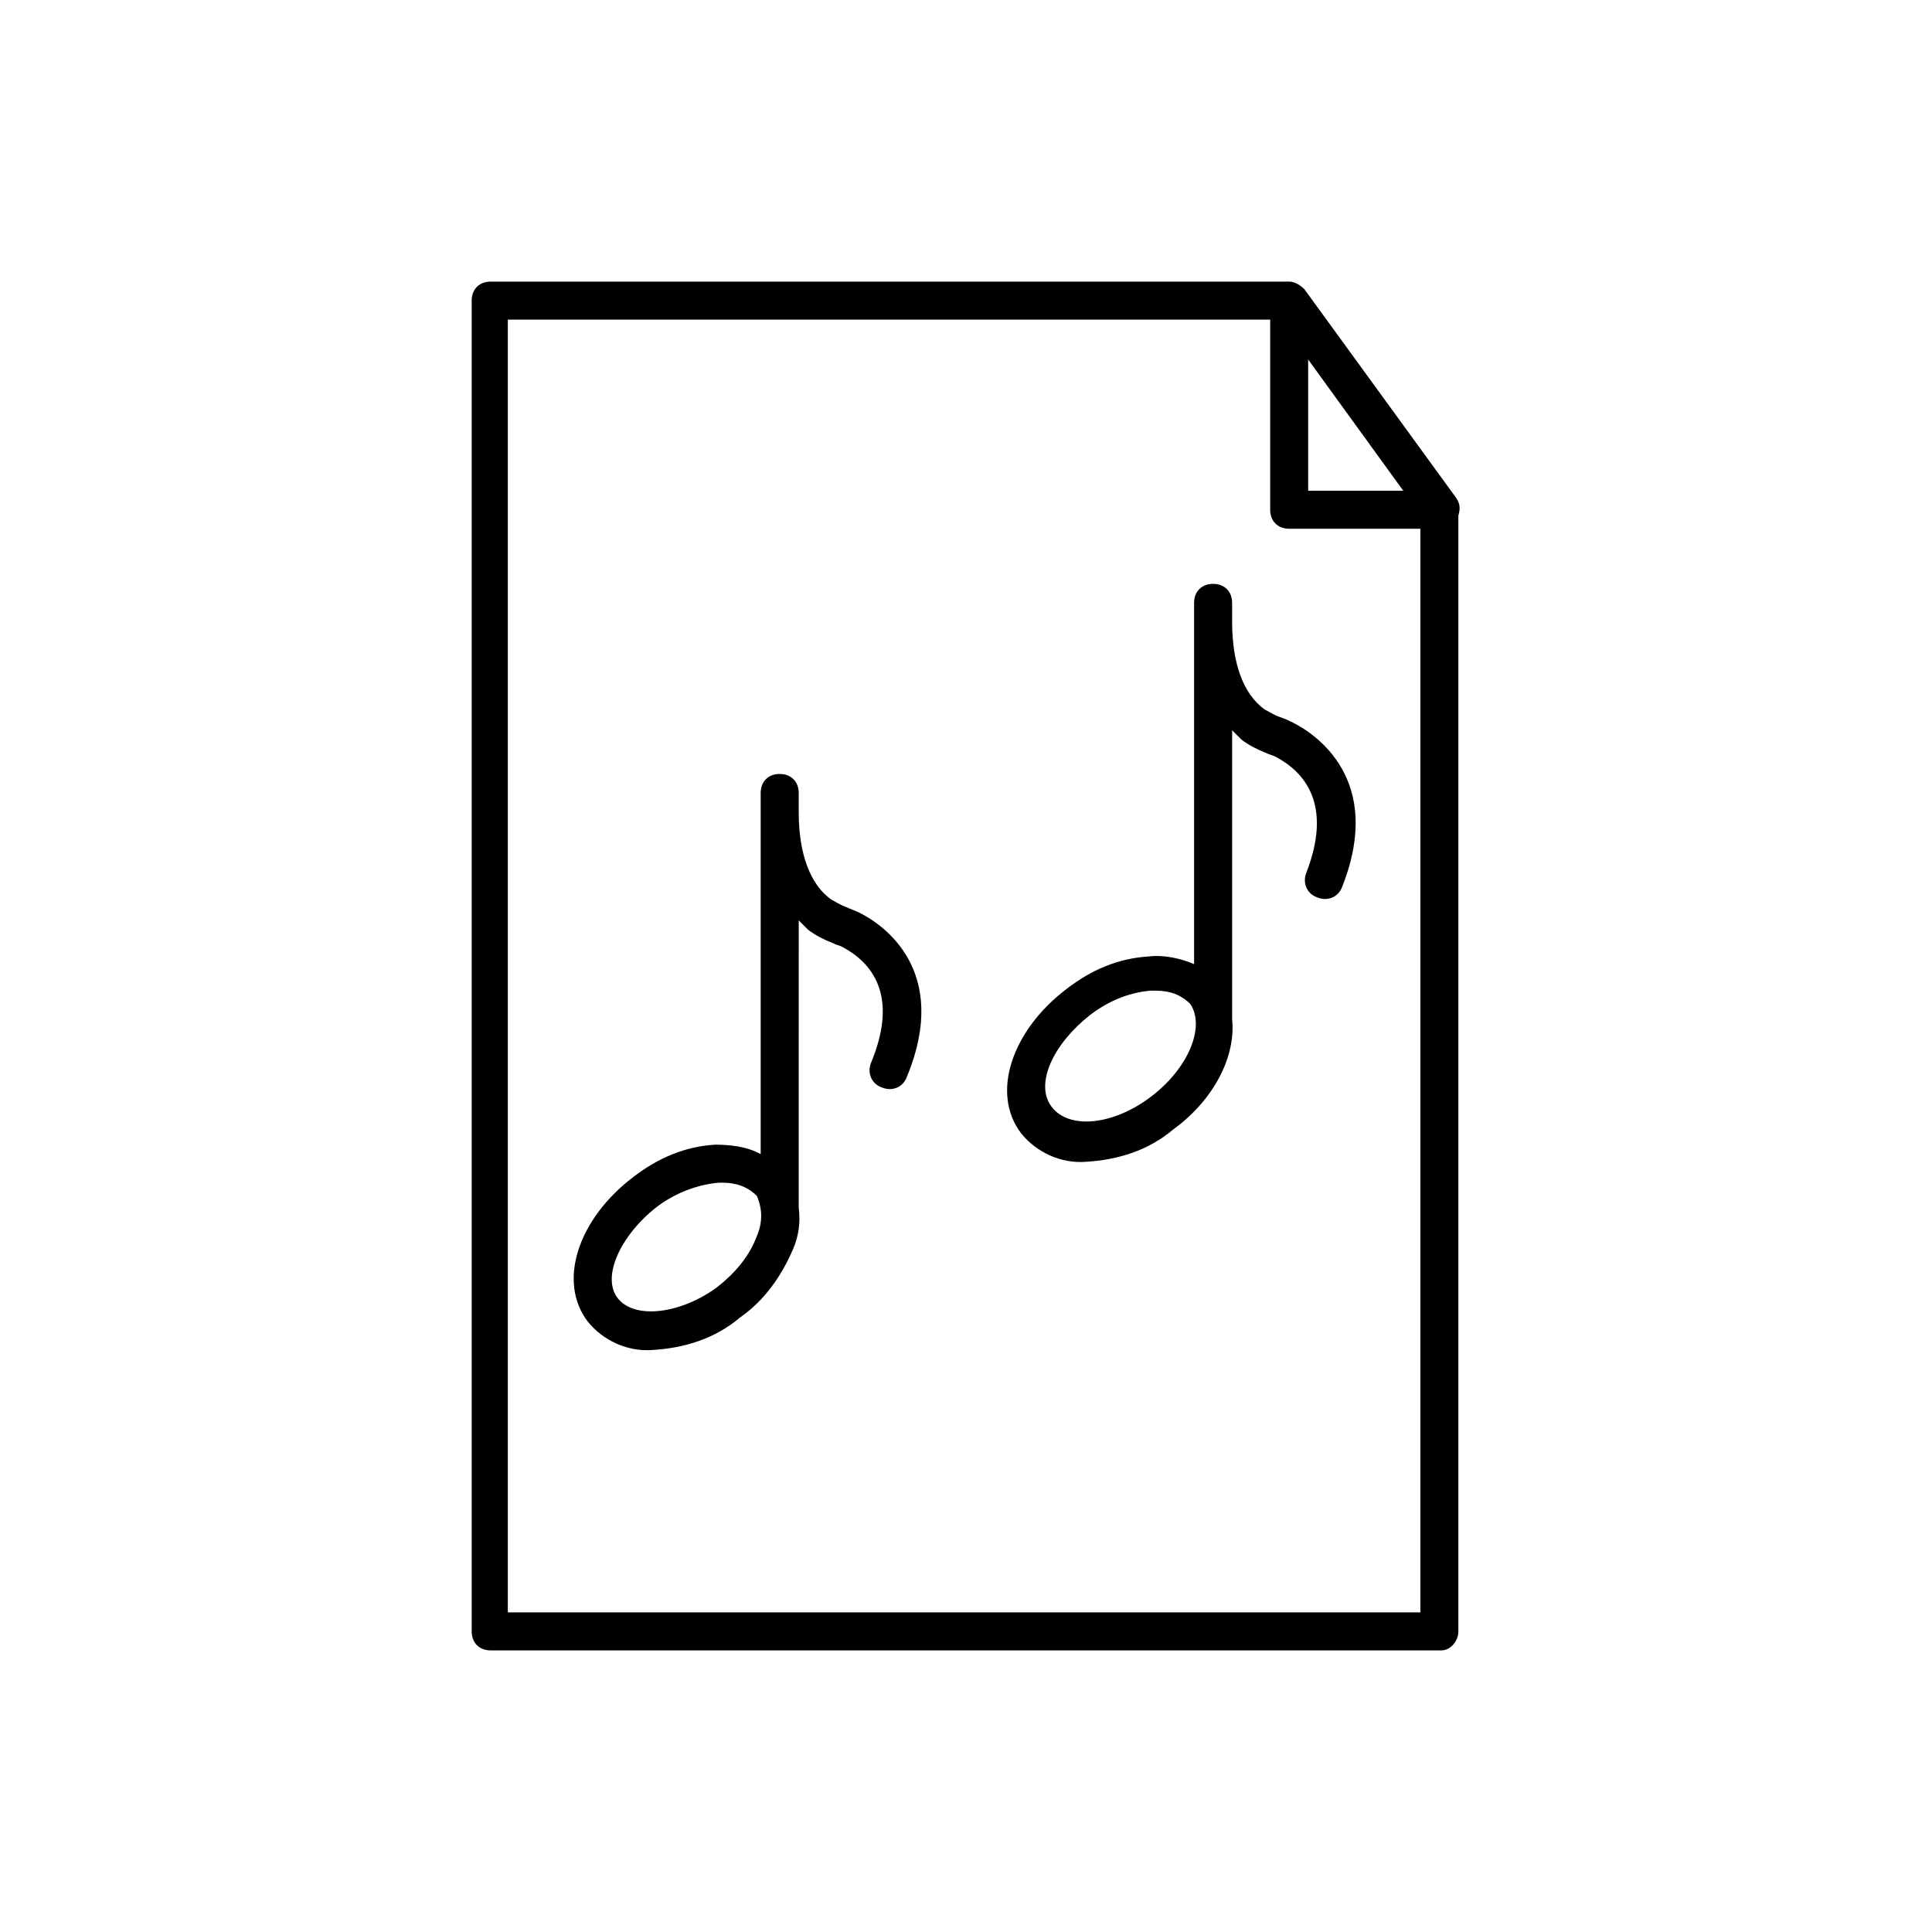 <?xml version="1.0" encoding="UTF-8"?>
<!-- Uploaded to: ICON Repo, www.iconrepo.com, Generator: ICON Repo Mixer Tools -->
<svg fill="#000000" width="800px" height="800px" version="1.1" viewBox="144 144 512 512" xmlns="http://www.w3.org/2000/svg">
 <g>
  <path d="m371.79 385.89c-1.008-0.504-2.519-1.008-3.527-1.512-1.512-0.504-3.023-1.512-4.031-2.016-5.543-4.031-8.566-12.09-8.566-23.176v-5.039c0-3.023-2.016-5.039-5.039-5.039-3.023 0-5.039 2.016-5.039 5.039v95.723c-3.527-2.016-8.062-2.519-12.09-2.519-8.062 0.504-15.113 3.527-21.664 8.566-14.609 11.082-20.152 27.711-12.09 38.289 4.031 5.039 10.578 8.062 17.129 7.559 8.566-0.504 16.625-3.023 23.176-8.566 6.551-4.535 11.082-11.082 14.105-18.137 1.512-3.527 2.016-7.055 1.512-11.082l0.004-76.074c1.008 1.008 1.512 1.512 2.519 2.519 2.016 1.512 4.031 2.519 6.551 3.527 1.008 0.504 1.512 0.504 2.519 1.008 7.559 4.031 15.113 12.594 7.559 30.73-1.008 2.519 0 5.543 3.023 6.551 2.519 1.008 5.543 0 6.551-3.023 11.582-28.211-6.555-40.305-12.602-43.328zm-27.207 85.648c-2.016 5.543-6.047 10.078-10.578 13.602-9.574 7.055-21.664 8.566-26.199 3.023-4.535-5.543 0.504-16.625 10.078-24.184 4.535-3.527 10.578-6.047 16.625-6.551h1.008c3.527 0 6.551 1.008 9.07 3.527 1.508 3.527 1.508 7.055-0.004 10.582z"/>
  <path d="m486.65 335.51c-1.008-0.504-2.016-1.008-3.527-1.512s-3.023-1.512-4.031-2.016c-5.543-4.031-8.566-12.09-8.566-23.176v-5.039c0-3.023-2.016-5.039-5.039-5.039-3.023 0-5.039 2.016-5.039 5.039v5.039 90.688c-3.527-1.512-8.062-2.519-12.09-2.016-8.062 0.504-15.113 3.527-21.664 8.566-14.609 11.082-20.152 27.711-12.09 38.289 4.031 5.039 10.578 8.062 17.129 7.559 8.566-0.504 16.625-3.023 23.176-8.566 11.082-8.062 16.625-19.648 15.617-29.223l0.004-76.578c1.008 1.008 1.512 1.512 2.519 2.519 2.016 1.512 4.031 2.519 6.551 3.527 1.008 0.504 1.512 0.504 2.519 1.008 7.559 4.031 15.113 12.594 8.062 30.73-1.008 2.519 0 5.543 3.023 6.551 2.519 1.008 5.543 0 6.551-3.023 11.078-28.215-7.059-40.305-13.105-43.328zm-37.785 99.25c-10.078 7.559-21.664 8.566-26.199 2.519-4.535-6.047 0.504-16.625 10.078-24.184 4.535-3.527 10.078-6.047 16.121-6.551h1.512c3.527 0 6.551 1.008 9.07 3.527 4.027 6.047-0.504 17.129-10.582 24.688z"/>
  <path d="m530.48 576.33v-295.74c0.504-1.512 0.504-3.023-0.504-4.535l-40.305-55.418c-1.008-1.008-2.519-2.012-4.031-2.012h-211.6c-3.023 0-5.039 2.016-5.039 5.039v352.67c0 3.023 2.016 5.039 5.039 5.039h251.91c2.516-0.004 4.531-2.523 4.531-5.043zm-39.801-337.05 25.191 34.762h-25.191zm-212.1 332.01v-342.59h202.03v50.383c0 3.023 2.016 5.039 5.039 5.039h34.762v287.17z"/>
 </g>
</svg>
